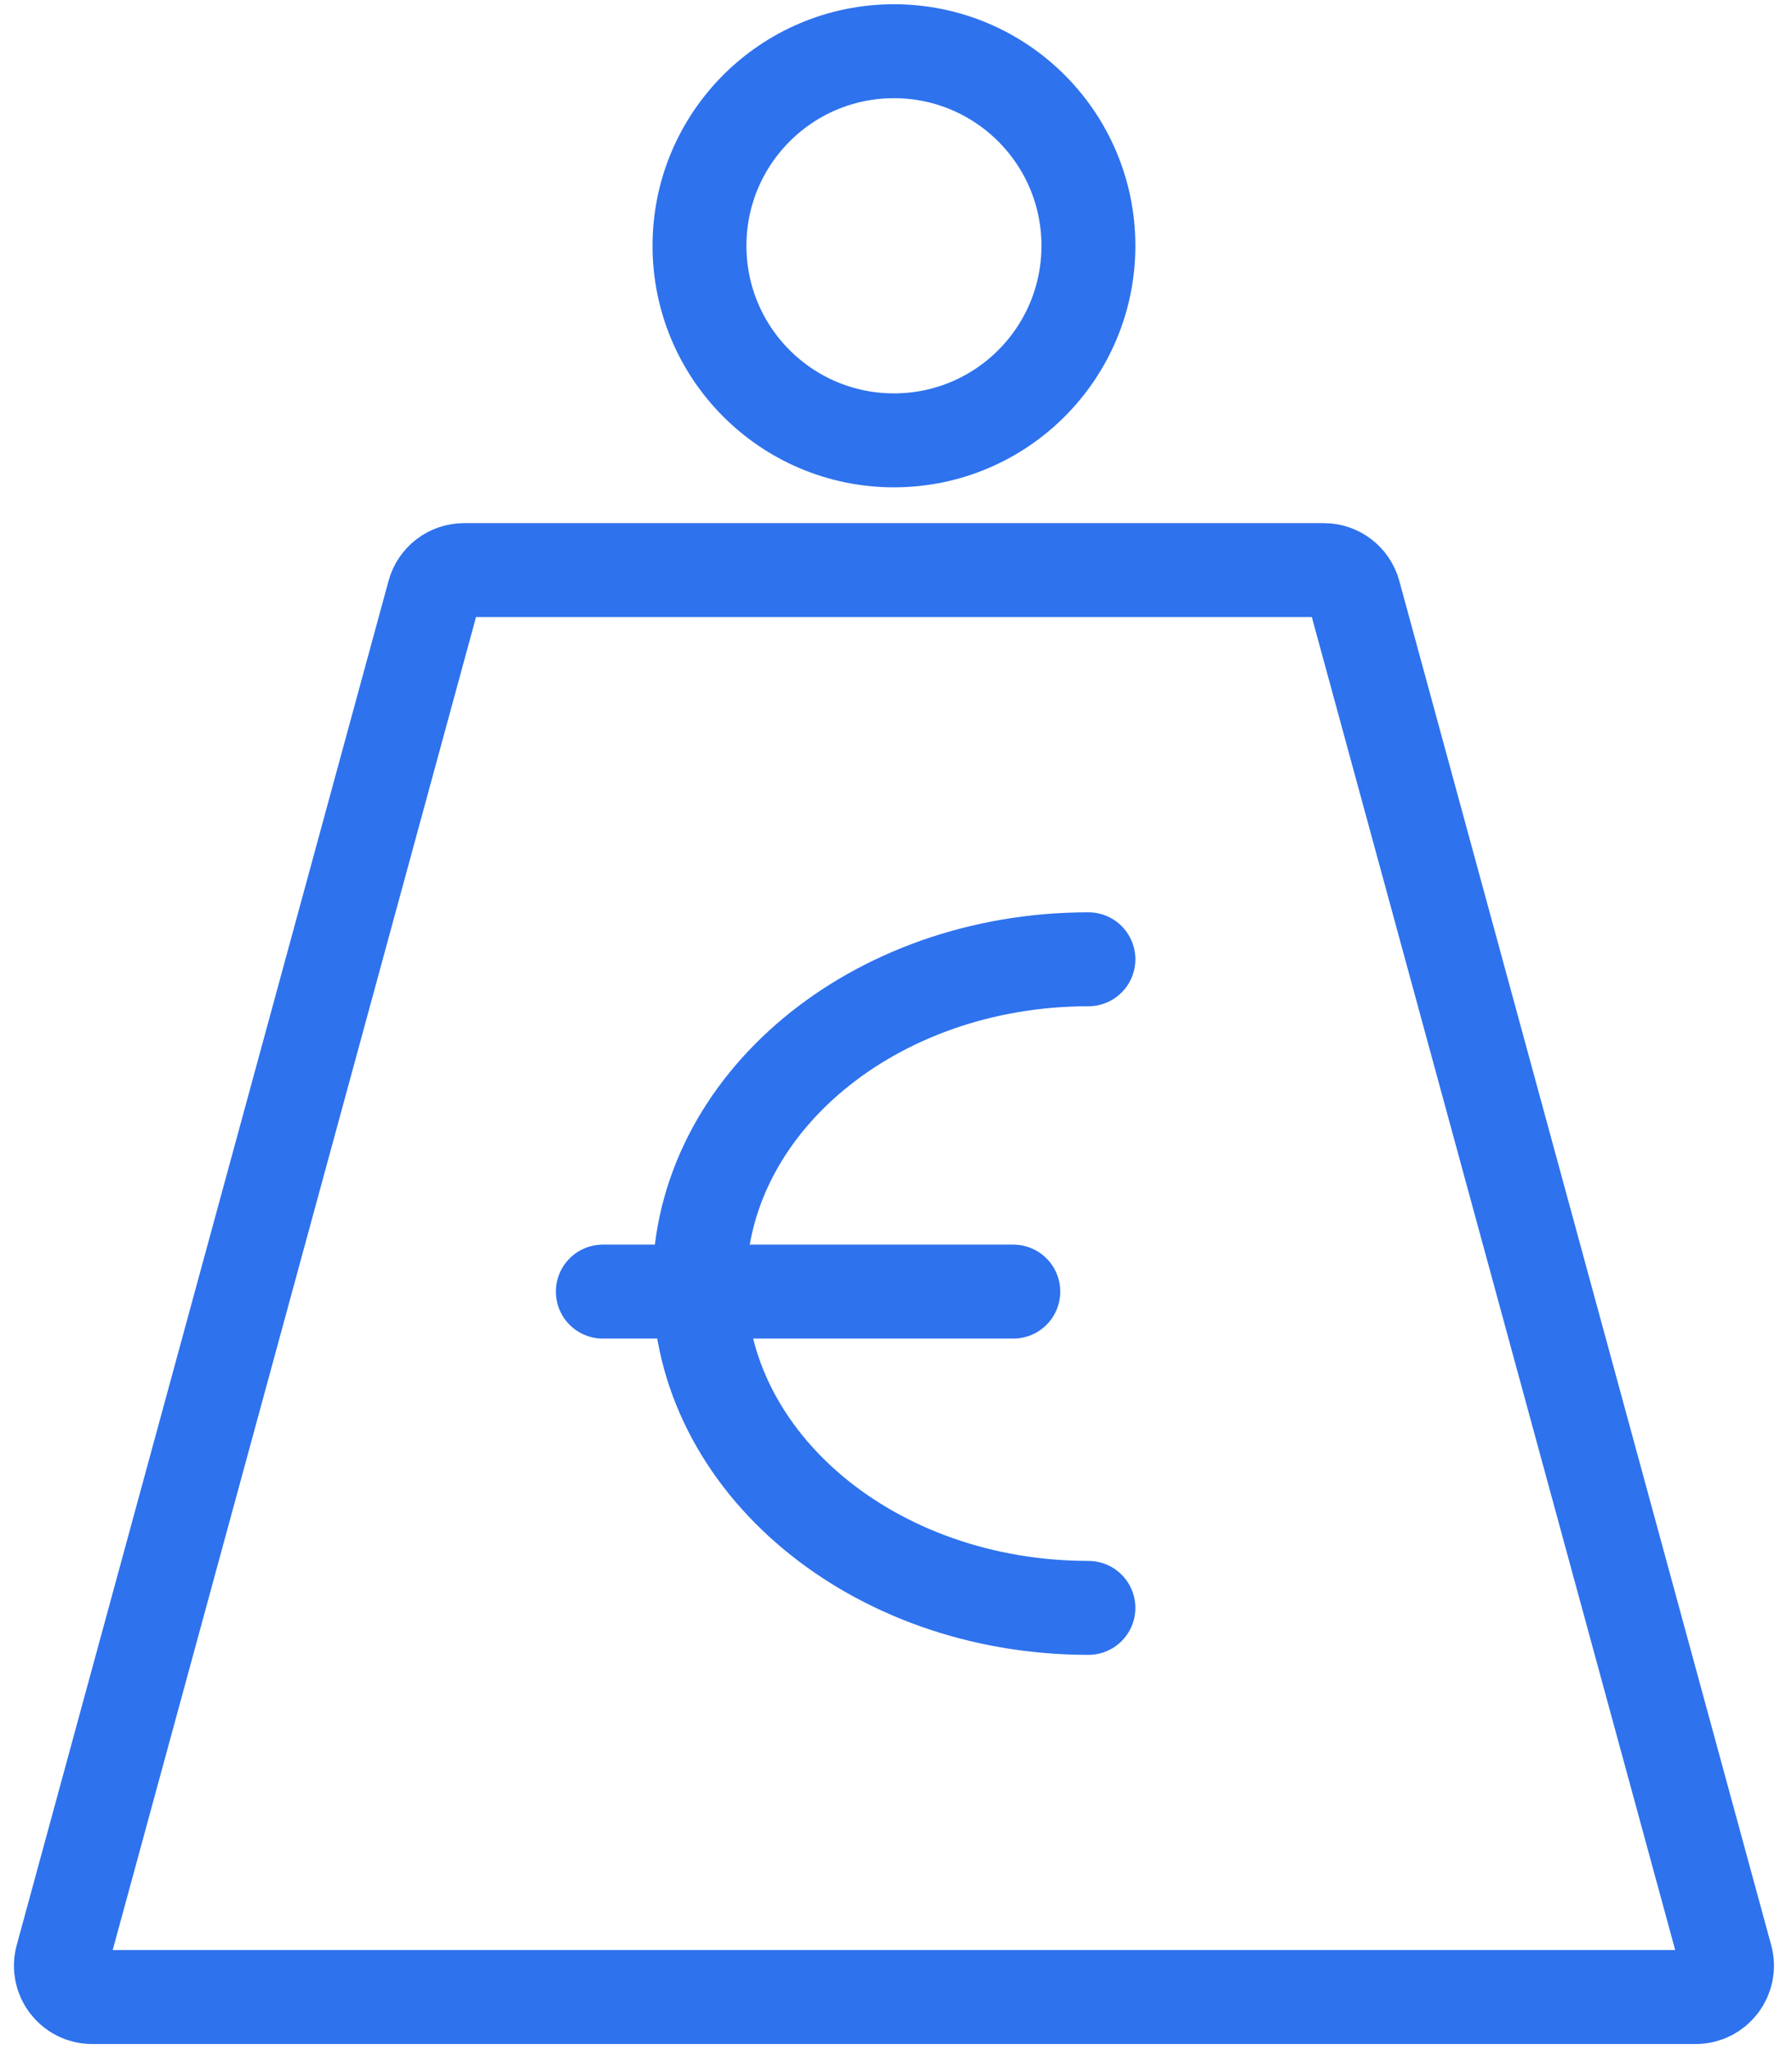 <svg width="35" height="40" viewBox="0 0 35 40" fill="none" xmlns="http://www.w3.org/2000/svg">
<path d="M8.474 11.579C8.546 11.313 8.788 11.129 9.064 11.129H25.856C26.131 11.129 26.373 11.313 26.445 11.579L33.709 38.212C33.815 38.601 33.522 38.984 33.119 38.984H1.8C1.397 38.984 1.105 38.601 1.211 38.212L8.474 11.579Z" stroke="#2E72ED" stroke-width="1.834" stroke-linecap="round" stroke-linejoin="round"/>
<path d="M11.774 25.213L19.791 25.213" stroke="#2E72ED" stroke-width="1.834" stroke-linecap="round" stroke-linejoin="round"/>
<circle cx="17.46" cy="4.798" r="3.798" stroke="#2E72ED" stroke-width="1.834" stroke-linecap="round" stroke-linejoin="round"/>
<path d="M21.258 31.387C17.062 31.387 13.661 28.553 13.661 25.057C13.661 21.56 17.062 18.726 21.258 18.726" stroke="#2E72ED" stroke-width="1.834" stroke-linecap="round" stroke-linejoin="round"/>
</svg>
